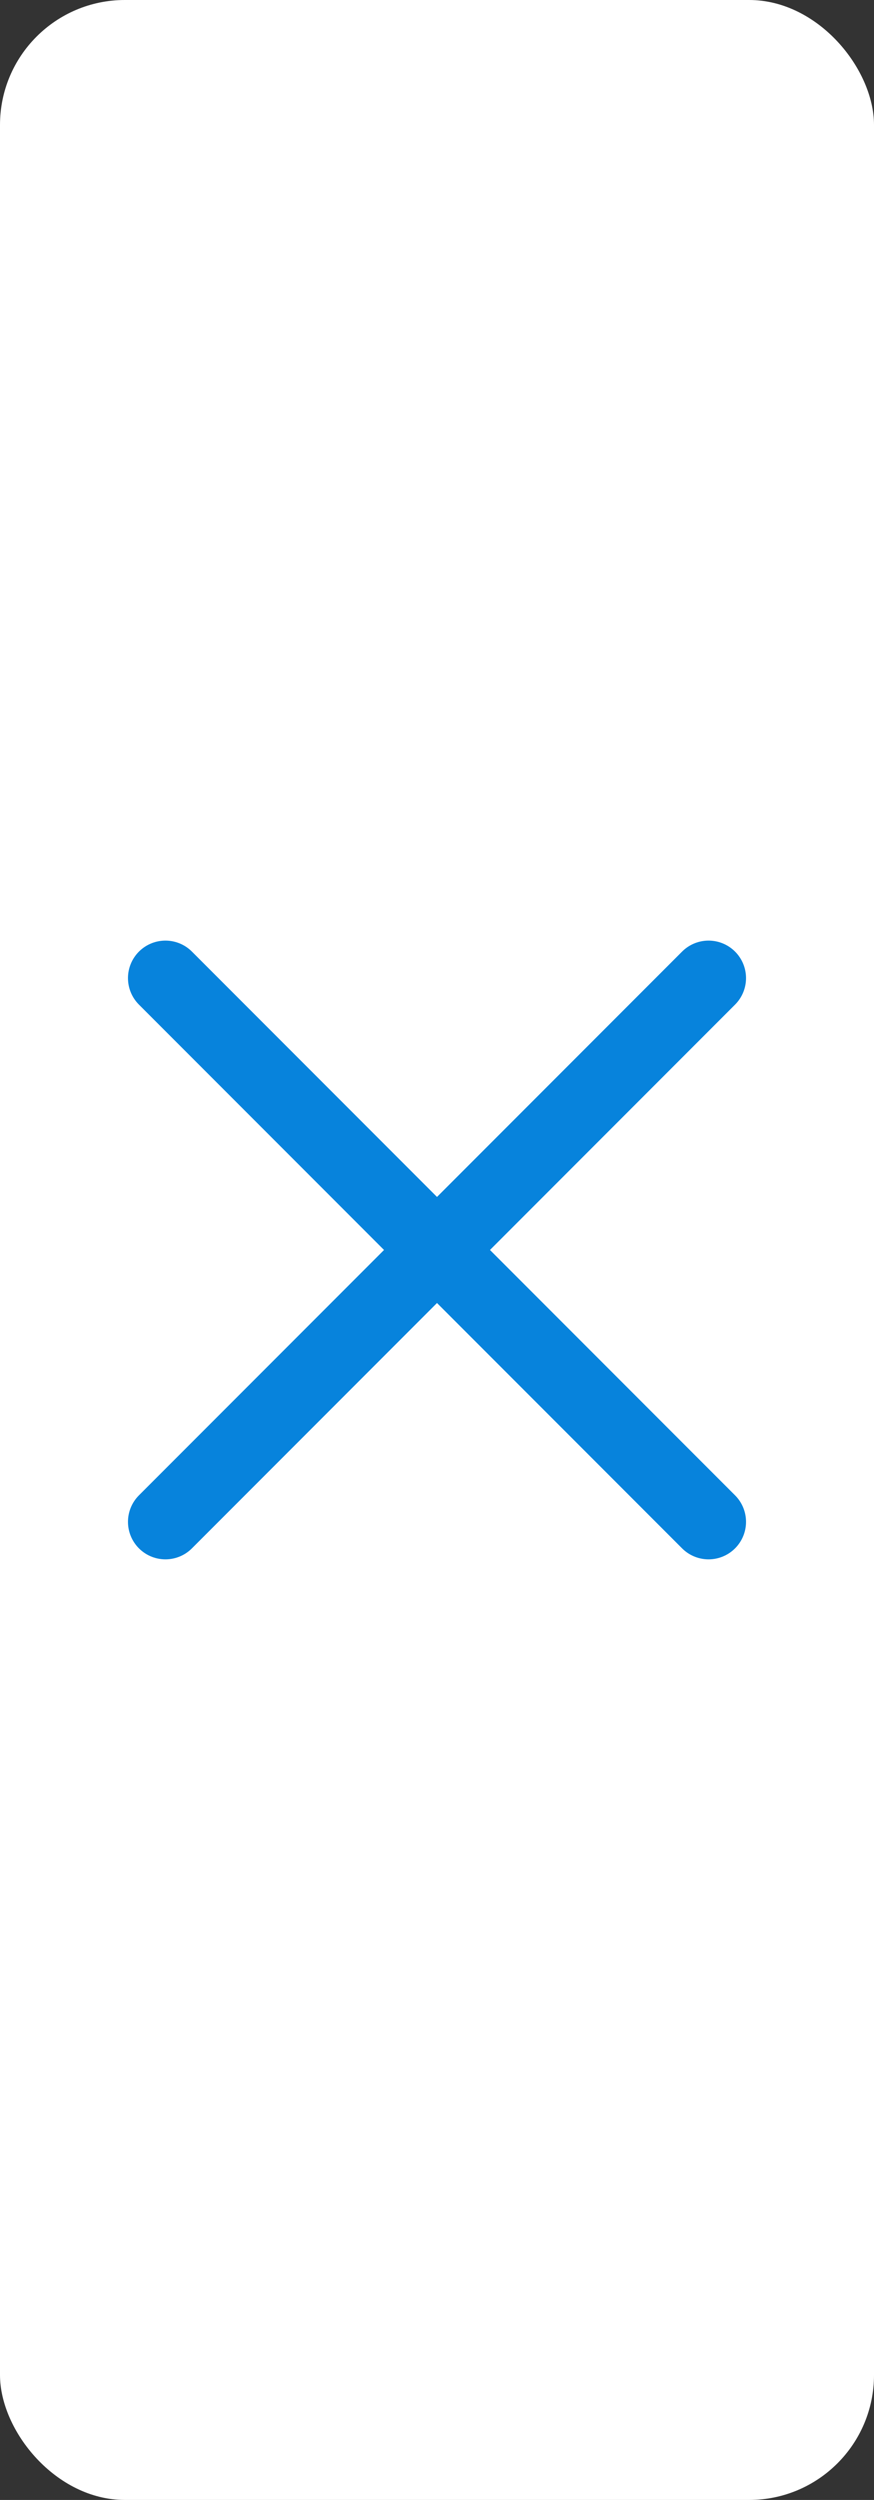 <svg width="70" height="200" viewBox="0 0 70 200" fill="none" xmlns="http://www.w3.org/2000/svg">
<rect x="0" y="0" width="70" height="200" fill="#333333" stroke="none"/>
<rect width="70" height="200" rx="10" fill="white"/>
<path d="M56.75 121.75L13.25 78.25" stroke="#0783DC" stroke-width="6" stroke-linecap="round" stroke-linejoin="round"/>
<path d="M56.75 78.25L13.25 121.75" stroke="#0783DC" stroke-width="6" stroke-linecap="round" stroke-linejoin="round"/>
</svg>
